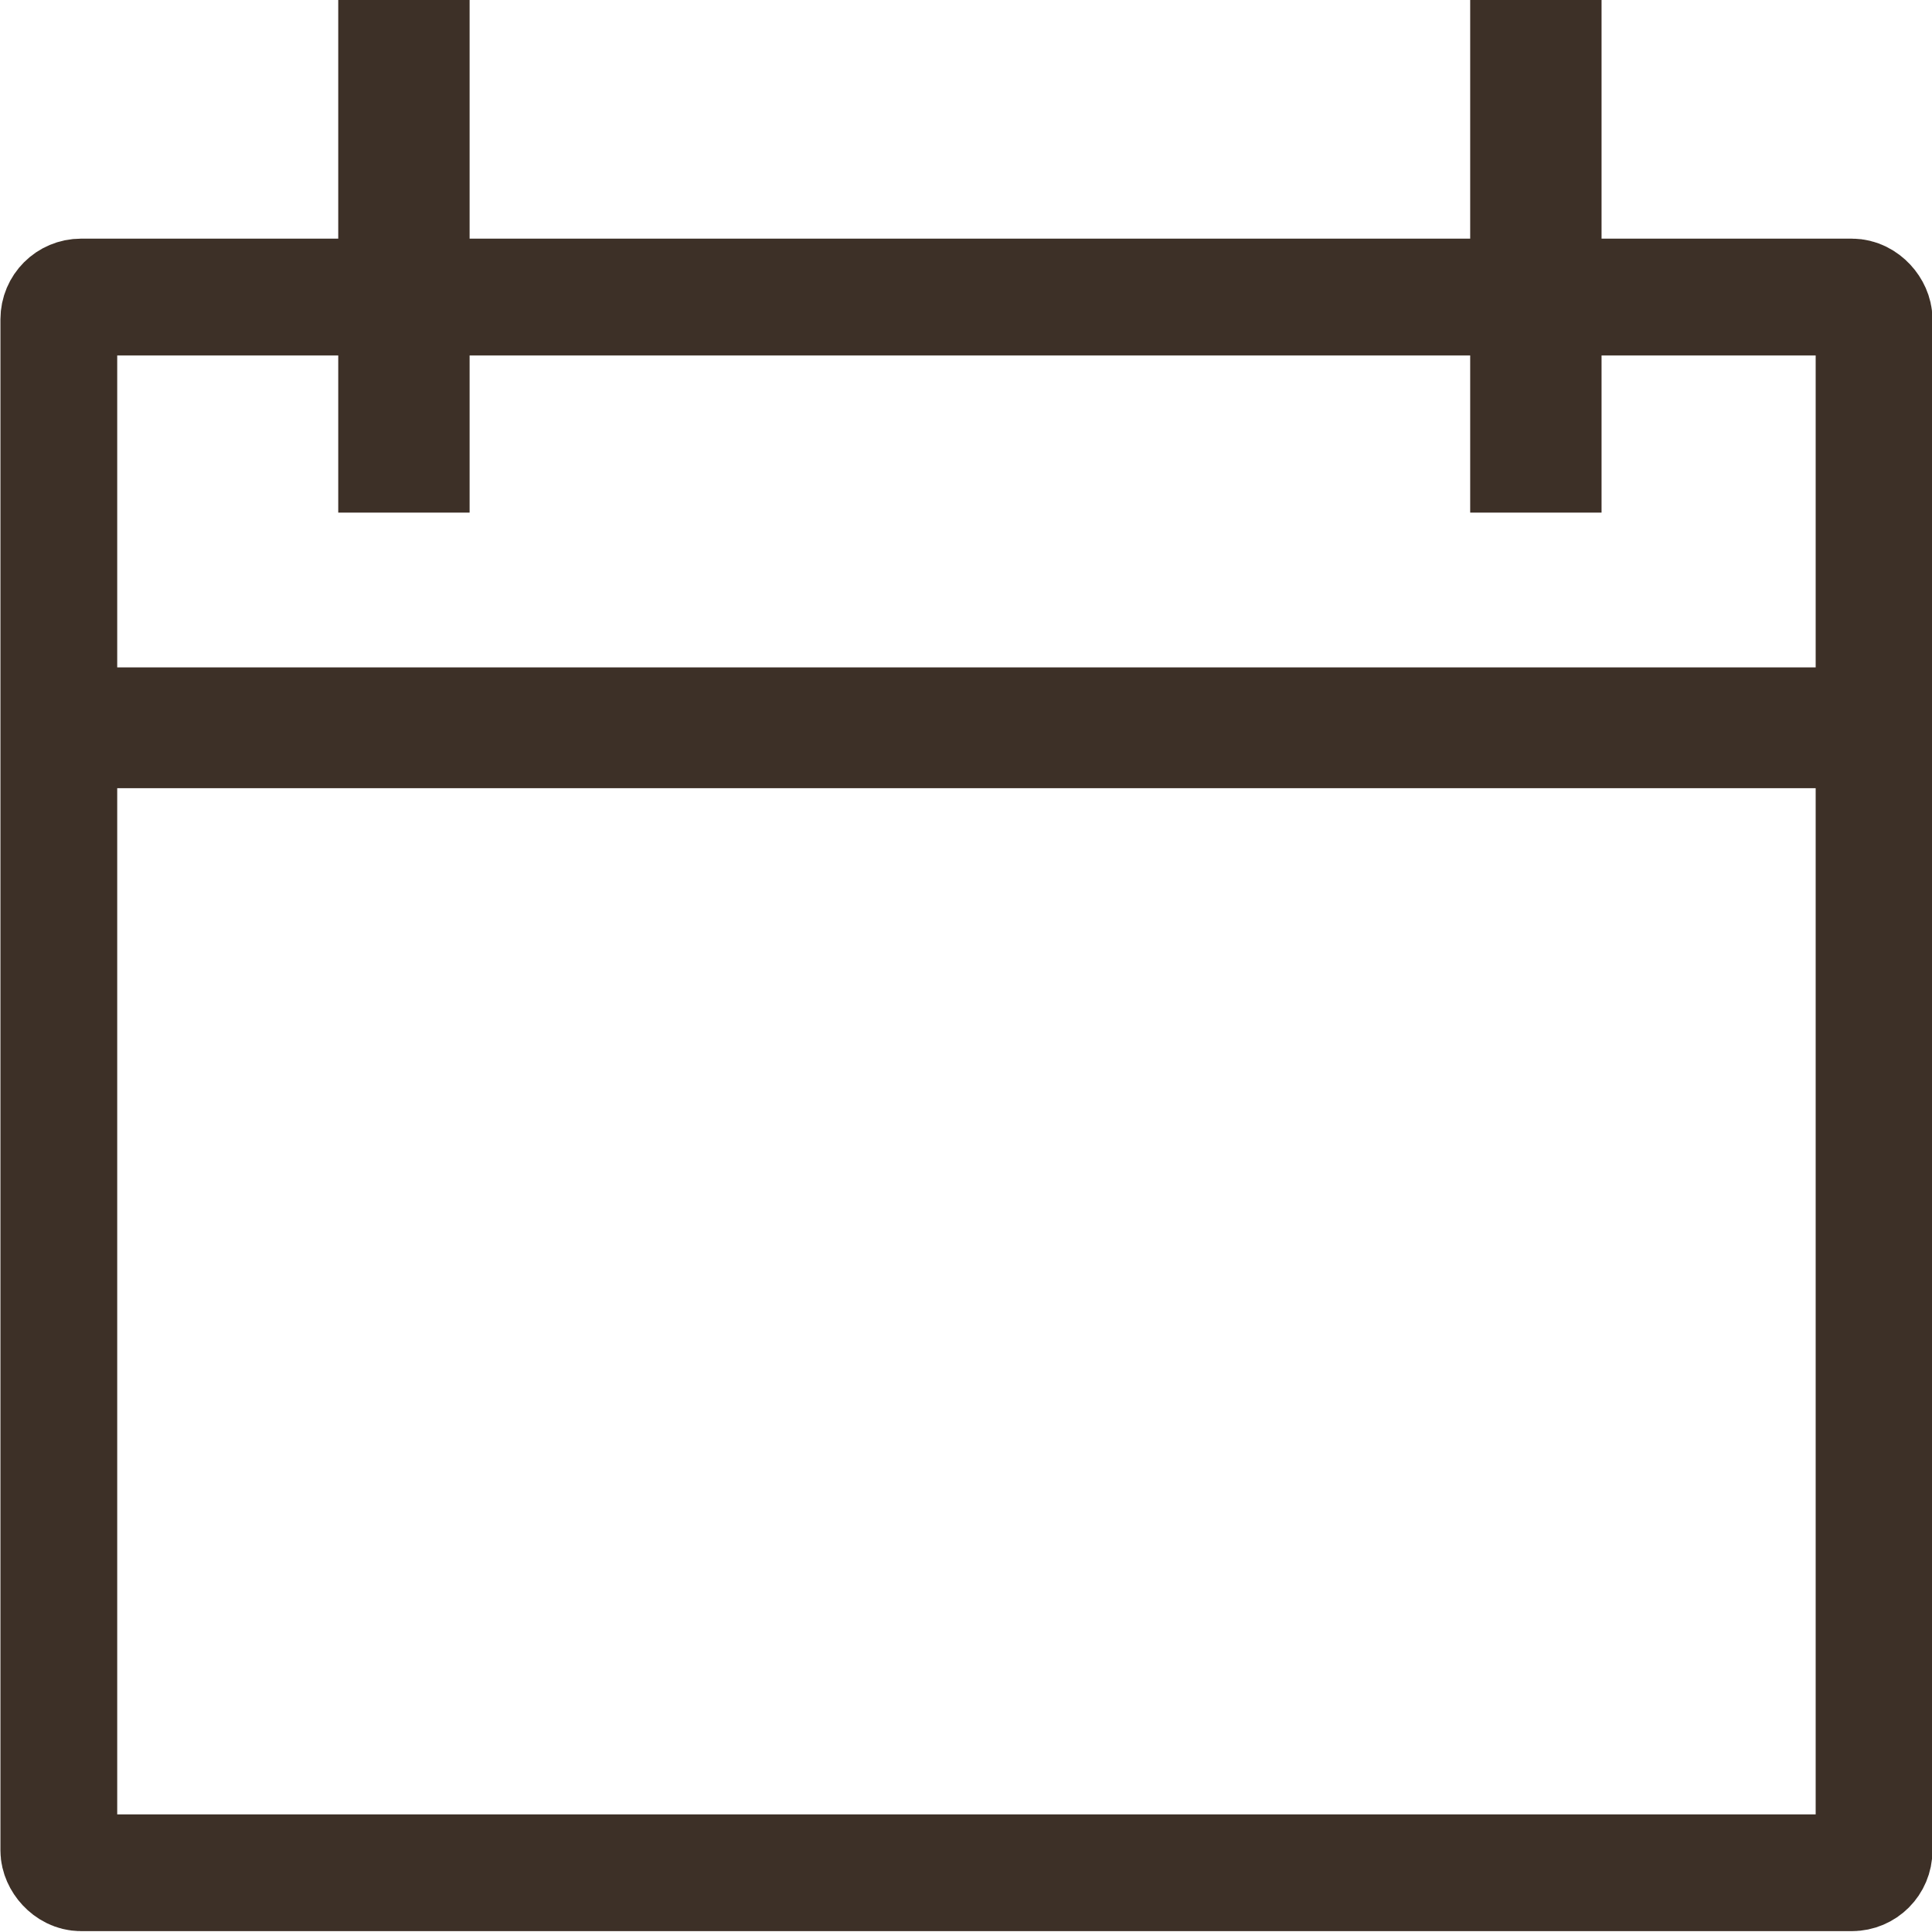 <?xml version="1.0" encoding="UTF-8" standalone="no"?>
<svg
   xmlns:dc="http://purl.org/dc/elements/1.1/"
   xmlns:cc="http://creativecommons.org/ns#"
   xmlns:rdf="http://www.w3.org/1999/02/22-rdf-syntax-ns#"
   xmlns:svg="http://www.w3.org/2000/svg"
   xmlns="http://www.w3.org/2000/svg"
   xmlns:sodipodi="http://sodipodi.sourceforge.net/DTD/sodipodi-0.dtd"
   xmlns:inkscape="http://www.inkscape.org/namespaces/inkscape"
   version="1.1"
   id="svg833"
   width="511.793"
   height="511.793"
   viewBox="0 0 511.793 511.793"
   sodipodi:docname="calendar-icon.svg"
   inkscape:version="0.92.4 (5da689c313, 2019-01-14)">
  <defs
     id="defs837">
    <marker
       inkscape:stockid="Arrow1Lstart"
       orient="auto"
       refY="0.0"
       refX="0.0"
       id="Arrow1Lstart"
       style="overflow:visible"
       inkscape:isstock="true">
      <path
         id="path873"
         d="M 0.0,0.0 L 5.0,-5.0 L -12.5,0.0 L 5.0,5.0 L 0.0,0.0 z "
         style="fill-rule:evenodd;stroke:#000000;stroke-width:1.0pt"
         transform="scale(0.8) translate(12.5,0)" />
    </marker>
  </defs>
  <sodipodi:namedview
     pagecolor="#ffffff"
     bordercolor="#666666"
     borderopacity="1"
     objecttolerance="10"
     gridtolerance="10"
     guidetolerance="10"
     inkscape:pageopacity="0"
     inkscape:pageshadow="2"
     inkscape:window-width="1920"
     inkscape:window-height="1013"
     id="namedview835"
     showgrid="false"
     showguides="true"
     inkscape:guide-bbox="true"
     inkscape:zoom="0.5"
     inkscape:cx="355.27838"
     inkscape:cy="334.52986"
     inkscape:window-x="-9"
     inkscape:window-y="-9"
     inkscape:window-maximized="1"
     inkscape:current-layer="g841" />
  <g
     inkscape:groupmode="layer"
     inkscape:label="Image"
     id="g841"
     transform="translate(1.33,-0.161)">
    <rect
       style="opacity:1;fill:none;fill-opacity:1;stroke:#3d3027;stroke-width:30.934;stroke-miterlimit:4.2;stroke-dasharray:none;stroke-opacity:1"
       id="rect823"
       width="480.862"
       height="417.411"
       x="14.253"
       y="78.847"
       ry="5.881" />
    <rect
       style="opacity:1;fill:none;fill-opacity:1;stroke:none;stroke-width:32;stroke-miterlimit:4;stroke-dasharray:none;stroke-opacity:1"
       id="rect825"
       width="462.448"
       height="96.874"
       x="19.883"
       y="105.368"
       ry="5.609" />
    <path
       style="fill:none;stroke:#3d3027;stroke-width:32;stroke-linecap:butt;stroke-linejoin:miter;stroke-miterlimit:4;stroke-dasharray:none;stroke-opacity:1"
       d="M 485.67,192.954 H 22.67"
       id="path831"
       inkscape:connector-curvature="0" />
    <path
       style="fill:none;stroke:#3d3027;stroke-width:34.799;stroke-linecap:butt;stroke-linejoin:miter;stroke-miterlimit:4;stroke-dasharray:none;stroke-opacity:1"
       d="M 105.67,-0.046 V 135.954"
       id="path833"
       inkscape:connector-curvature="0" />
    <path
       style="fill:none;stroke:#3d3027;stroke-width:34.799;stroke-linecap:butt;stroke-linejoin:miter;stroke-miterlimit:4;stroke-dasharray:none;stroke-opacity:1"
       d="M 405.527,-0.046 V 135.954"
       id="path833-0"
       inkscape:connector-curvature="0" />
  </g>
</svg>
